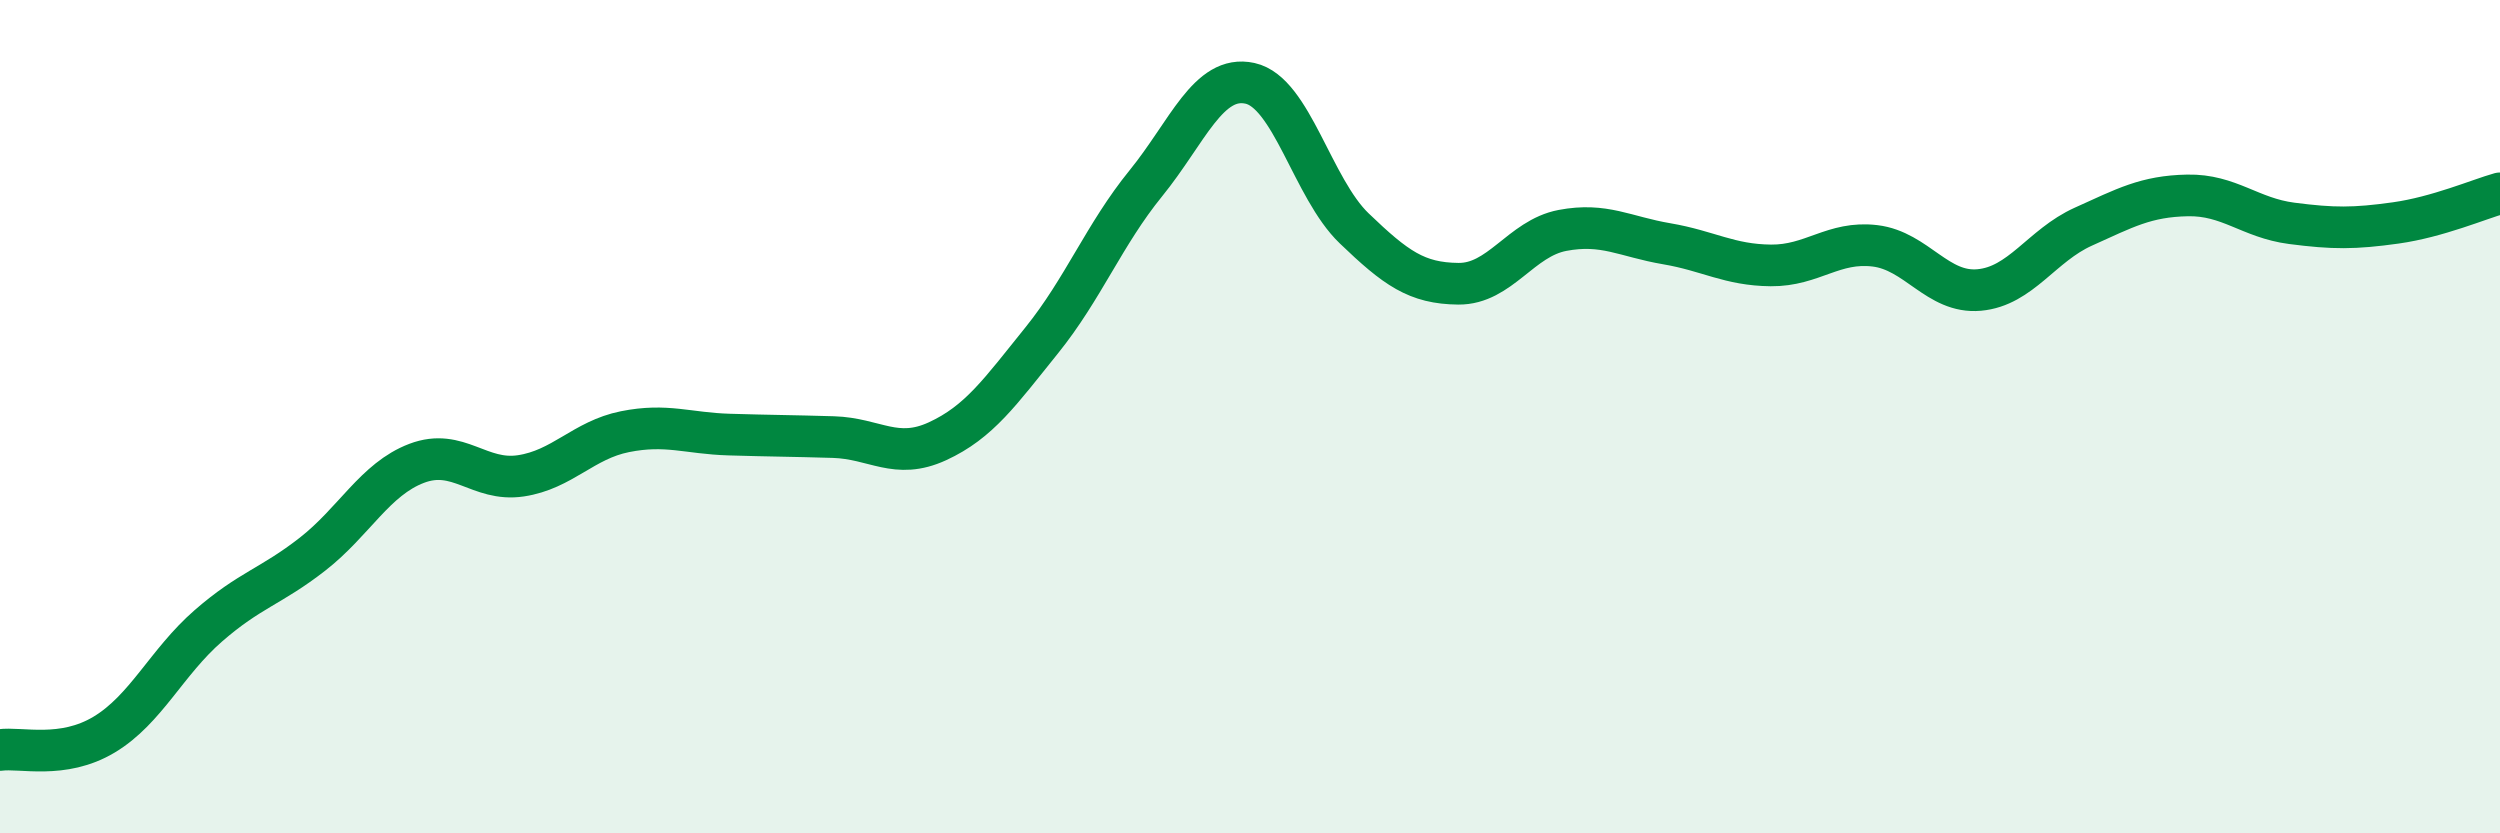 
    <svg width="60" height="20" viewBox="0 0 60 20" xmlns="http://www.w3.org/2000/svg">
      <path
        d="M 0,18 C 0.5,17.93 1.5,18.23 2.5,17.63 C 3.5,17.03 4,15.89 5,15.02 C 6,14.15 6.5,14.08 7.5,13.3 C 8.5,12.52 9,11.5 10,11.12 C 11,10.74 11.5,11.57 12.5,11.42 C 13.5,11.27 14,10.56 15,10.36 C 16,10.16 16.5,10.4 17.5,10.43 C 18.5,10.46 19,10.46 20,10.49 C 21,10.52 21.5,11.05 22.5,10.59 C 23.5,10.13 24,9.41 25,8.17 C 26,6.93 26.5,5.63 27.5,4.4 C 28.5,3.17 29,1.78 30,2 C 31,2.22 31.5,4.52 32.5,5.48 C 33.5,6.44 34,6.8 35,6.81 C 36,6.82 36.5,5.72 37.5,5.53 C 38.5,5.34 39,5.68 40,5.85 C 41,6.02 41.5,6.36 42.5,6.37 C 43.5,6.38 44,5.78 45,5.9 C 46,6.02 46.5,7.05 47.5,6.96 C 48.5,6.87 49,5.89 50,5.44 C 51,4.99 51.5,4.71 52.5,4.69 C 53.5,4.67 54,5.23 55,5.36 C 56,5.49 56.5,5.49 57.5,5.35 C 58.5,5.21 59.5,4.78 60,4.64L60 20L0 20Z"
        fill="#008740"
        opacity="0.1"
        stroke-linecap="round"
        stroke-linejoin="round"
      />
      <path
        d="M 0,18 C 0.5,17.93 1.5,18.23 2.5,17.63 C 3.5,17.03 4,15.89 5,15.02 C 6,14.15 6.5,14.08 7.5,13.3 C 8.5,12.52 9,11.5 10,11.12 C 11,10.74 11.5,11.57 12.5,11.42 C 13.5,11.27 14,10.56 15,10.36 C 16,10.16 16.5,10.4 17.5,10.43 C 18.5,10.46 19,10.46 20,10.49 C 21,10.52 21.5,11.05 22.5,10.59 C 23.5,10.13 24,9.41 25,8.17 C 26,6.93 26.5,5.63 27.5,4.4 C 28.5,3.17 29,1.78 30,2 C 31,2.22 31.5,4.52 32.5,5.48 C 33.5,6.44 34,6.8 35,6.81 C 36,6.82 36.5,5.72 37.5,5.53 C 38.5,5.34 39,5.68 40,5.85 C 41,6.02 41.5,6.36 42.5,6.37 C 43.5,6.38 44,5.78 45,5.9 C 46,6.02 46.5,7.05 47.5,6.96 C 48.5,6.87 49,5.89 50,5.44 C 51,4.99 51.5,4.71 52.5,4.69 C 53.5,4.67 54,5.23 55,5.36 C 56,5.49 56.5,5.49 57.5,5.35 C 58.5,5.21 59.5,4.78 60,4.64"
        stroke="#008740"
        stroke-width="1"
        fill="none"
        stroke-linecap="round"
        stroke-linejoin="round"
      />
    </svg>
  